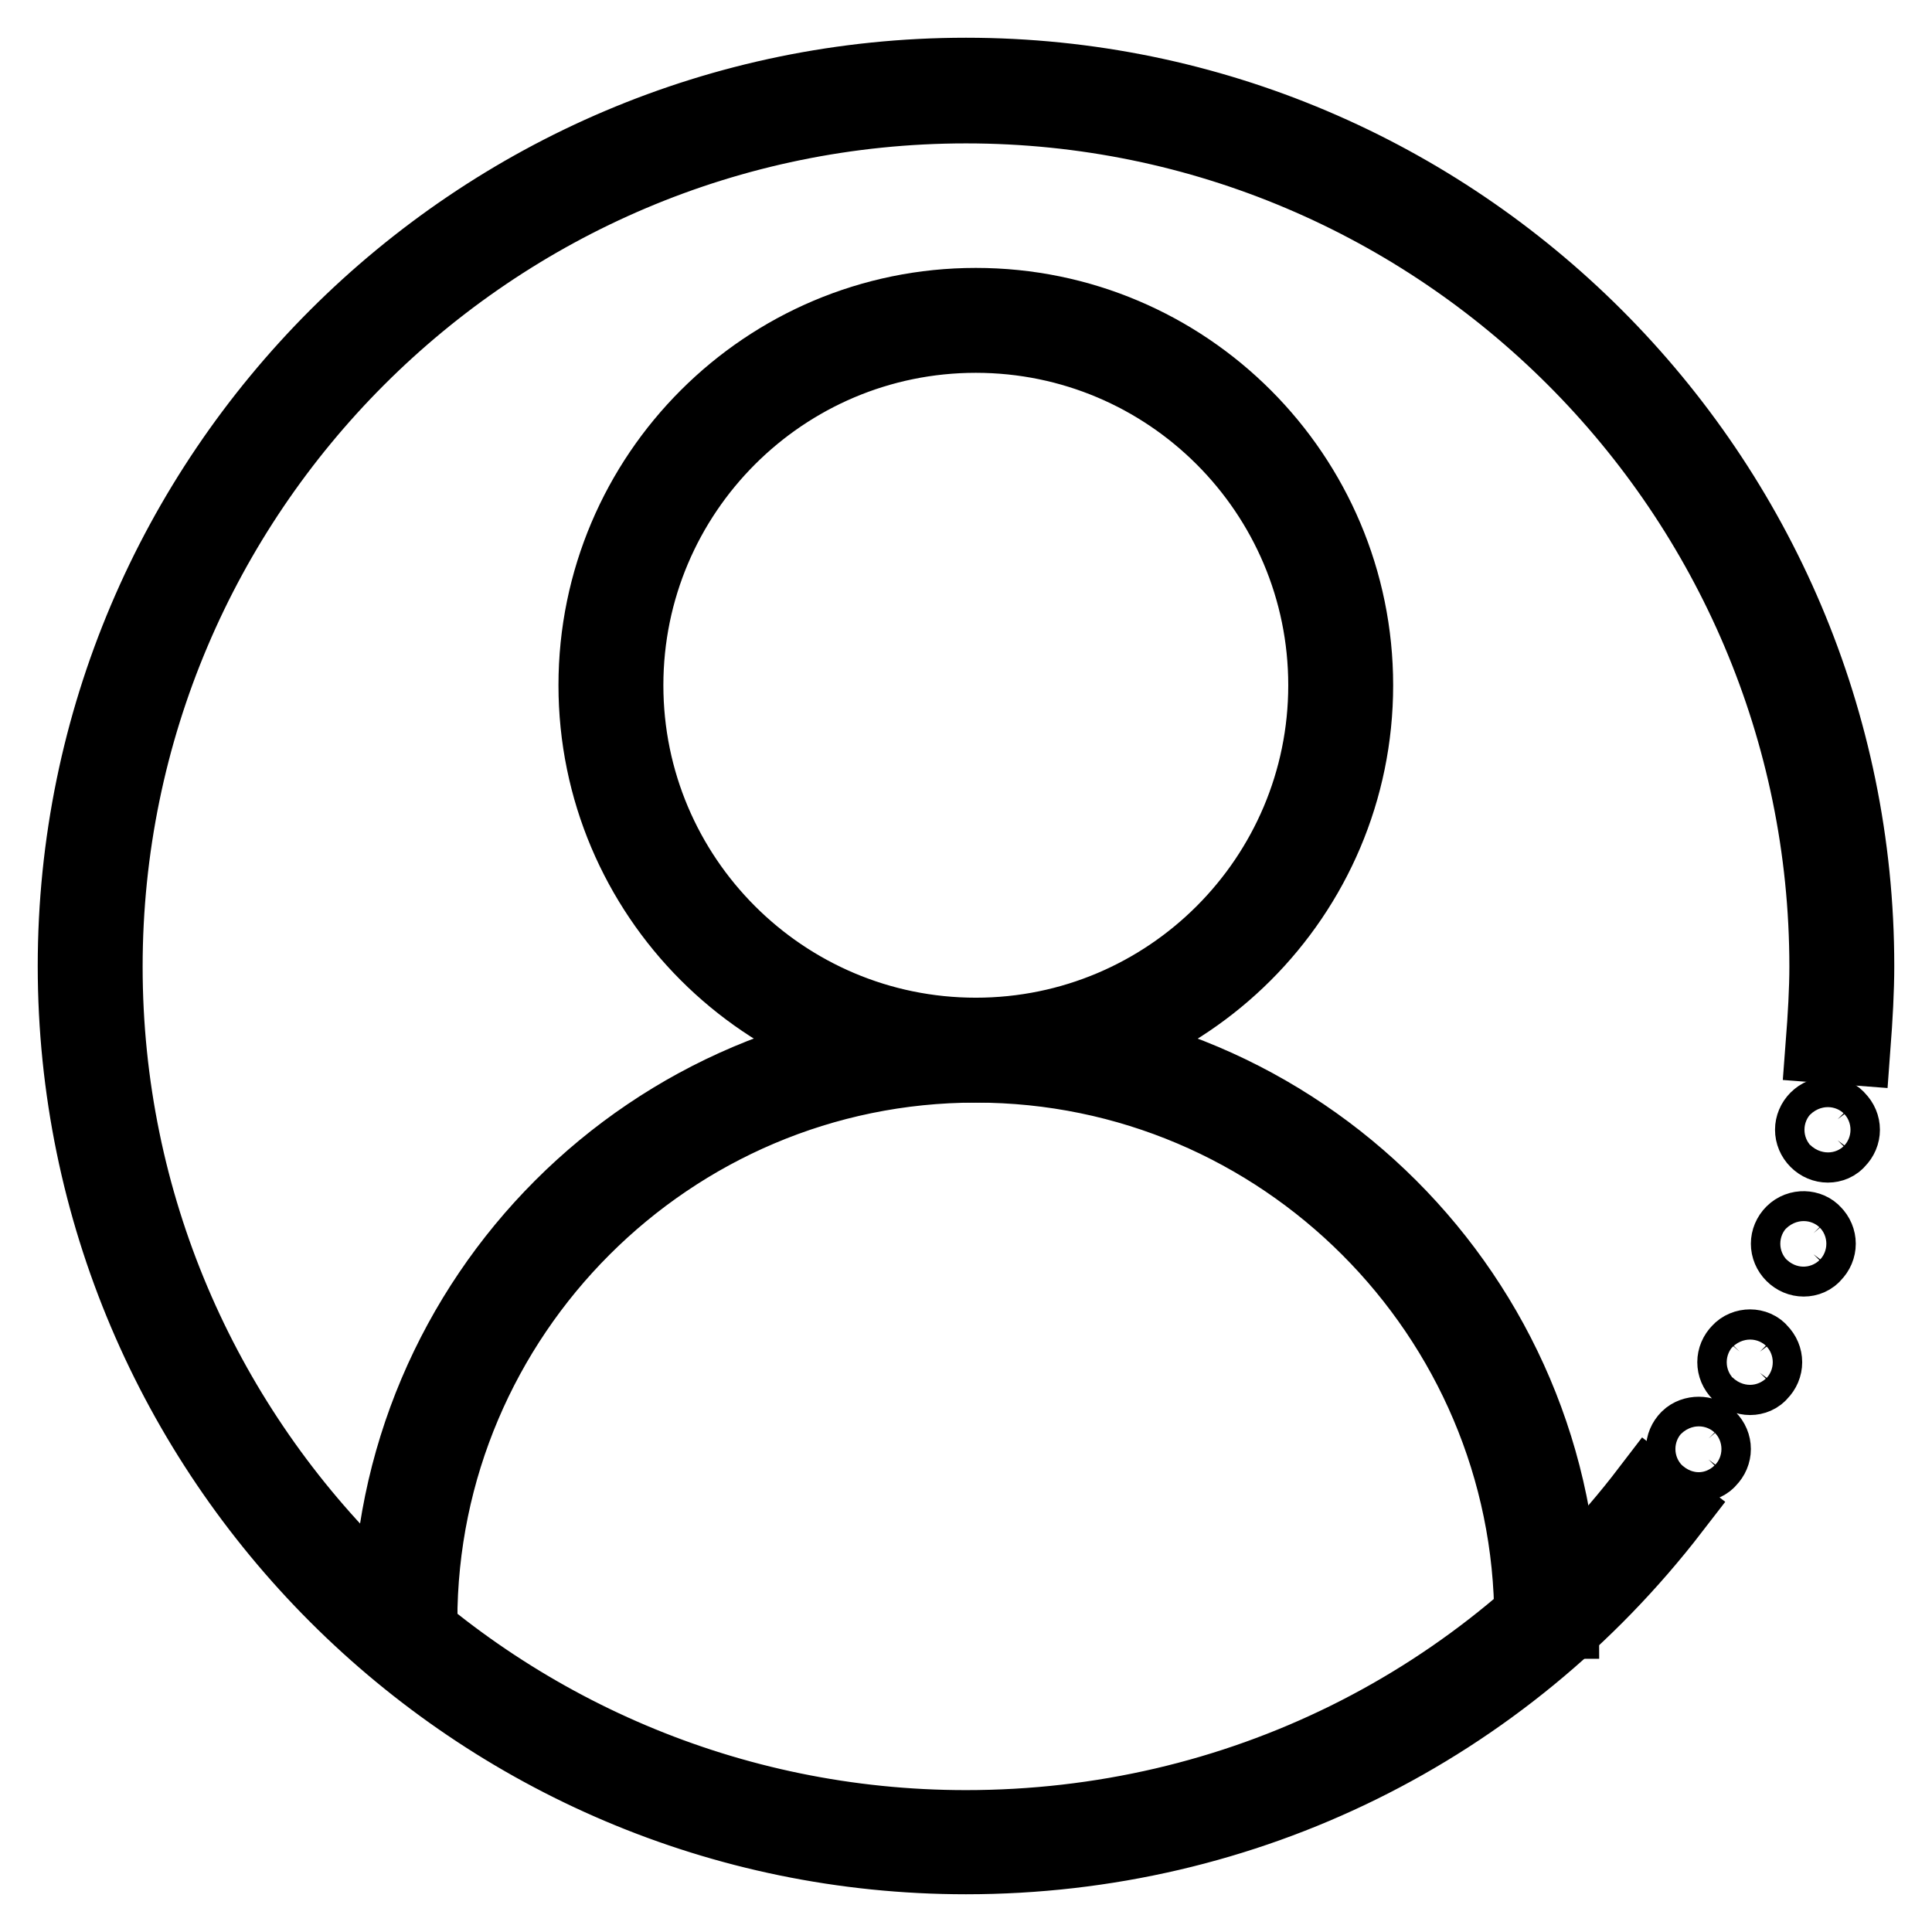 <?xml version="1.0" encoding="utf-8"?>
<!-- Svg Vector Icons : http://www.onlinewebfonts.com/icon -->
<!DOCTYPE svg PUBLIC "-//W3C//DTD SVG 1.1//EN" "http://www.w3.org/Graphics/SVG/1.1/DTD/svg11.dtd">
<svg version="1.1" xmlns="http://www.w3.org/2000/svg" xmlns:xlink="http://www.w3.org/1999/xlink" x="0px" y="0px" viewBox="0 0 256 256" enable-background="new 0 0 256 256" xml:space="preserve">
<g> <path stroke-width="10" fill-opacity="0" stroke="#000000"  d="M129.3,141.1c-27.8,0-50.3-22.6-50.3-50.3c0-27.8,22.6-50.3,50.3-50.3c27.8,0,50.3,22.6,50.3,50.3 C179.6,118.6,157,141.1,129.3,141.1L129.3,141.1z M129.3,44.4c-25.6,0-46.4,20.8-46.4,46.4s20.8,46.4,46.4,46.4 c25.6,0,46.4-20.8,46.4-46.4S154.9,44.4,129.3,44.4z"/> <path stroke-width="10" fill-opacity="0" stroke="#000000"  d="M206.9,214.8h-3.9c0-40.6-33.1-73.7-73.7-73.7s-73.7,33.1-73.7,73.7h-3.9c0-42.8,34.8-77.6,77.6-77.6 C172,137.2,206.9,172,206.9,214.8z M225.1,194c-0.5,0-1-0.2-1.4-0.6c-0.4-0.4-0.6-0.9-0.6-1.4c0-0.5,0.2-1,0.6-1.4 c0.7-0.7,2.1-0.7,2.7,0c0.4,0.4,0.6,0.9,0.6,1.4s-0.2,1-0.6,1.4C226.1,193.8,225.6,194,225.1,194L225.1,194z M231.9,182.5 c-0.5,0-1-0.2-1.4-0.6c-0.4-0.4-0.6-0.9-0.6-1.4c0-0.5,0.2-1,0.6-1.4c0.7-0.8,2.1-0.8,2.7,0c0.4,0.4,0.6,0.9,0.6,1.4 c0,0.5-0.2,1-0.6,1.4C232.9,182.3,232.4,182.5,231.9,182.5L231.9,182.5z M239,166.8c-0.5,0-1-0.2-1.4-0.6c-0.4-0.4-0.6-0.9-0.6-1.4 c0-0.5,0.2-1,0.6-1.4c0.8-0.8,2.1-0.7,2.7,0c0.4,0.4,0.6,0.9,0.6,1.4c0,0.5-0.2,1-0.6,1.4C240,166.6,239.5,166.8,239,166.8 L239,166.8z M242.2,151.7c-0.5,0-1-0.2-1.4-0.6s-0.6-0.9-0.6-1.4c0-0.5,0.2-1,0.6-1.4c0.8-0.8,2.1-0.8,2.7,0 c0.4,0.4,0.6,0.9,0.6,1.4c0,0.5-0.2,1-0.6,1.4C243.2,151.5,242.7,151.7,242.2,151.7L242.2,151.7z"/> <path stroke-width="10" fill-opacity="0" stroke="#000000"  d="M128,246c-65,0-118-53-118-118C10,63,63,10,128,10s118,53,118,118c0,3.2-0.2,6.8-0.5,10.8l-3.9-0.3 c0.3-3.9,0.5-7.4,0.5-10.4C242.1,65.2,190.9,14,128,14C65.1,14,13.9,65.2,13.9,128.1S65.1,242.2,128,242.2 c35.8,0,68.8-16.3,90.5-44.7l3.1,2.4C199.1,229.1,165,246,128,246L128,246z"/></g>
</svg>